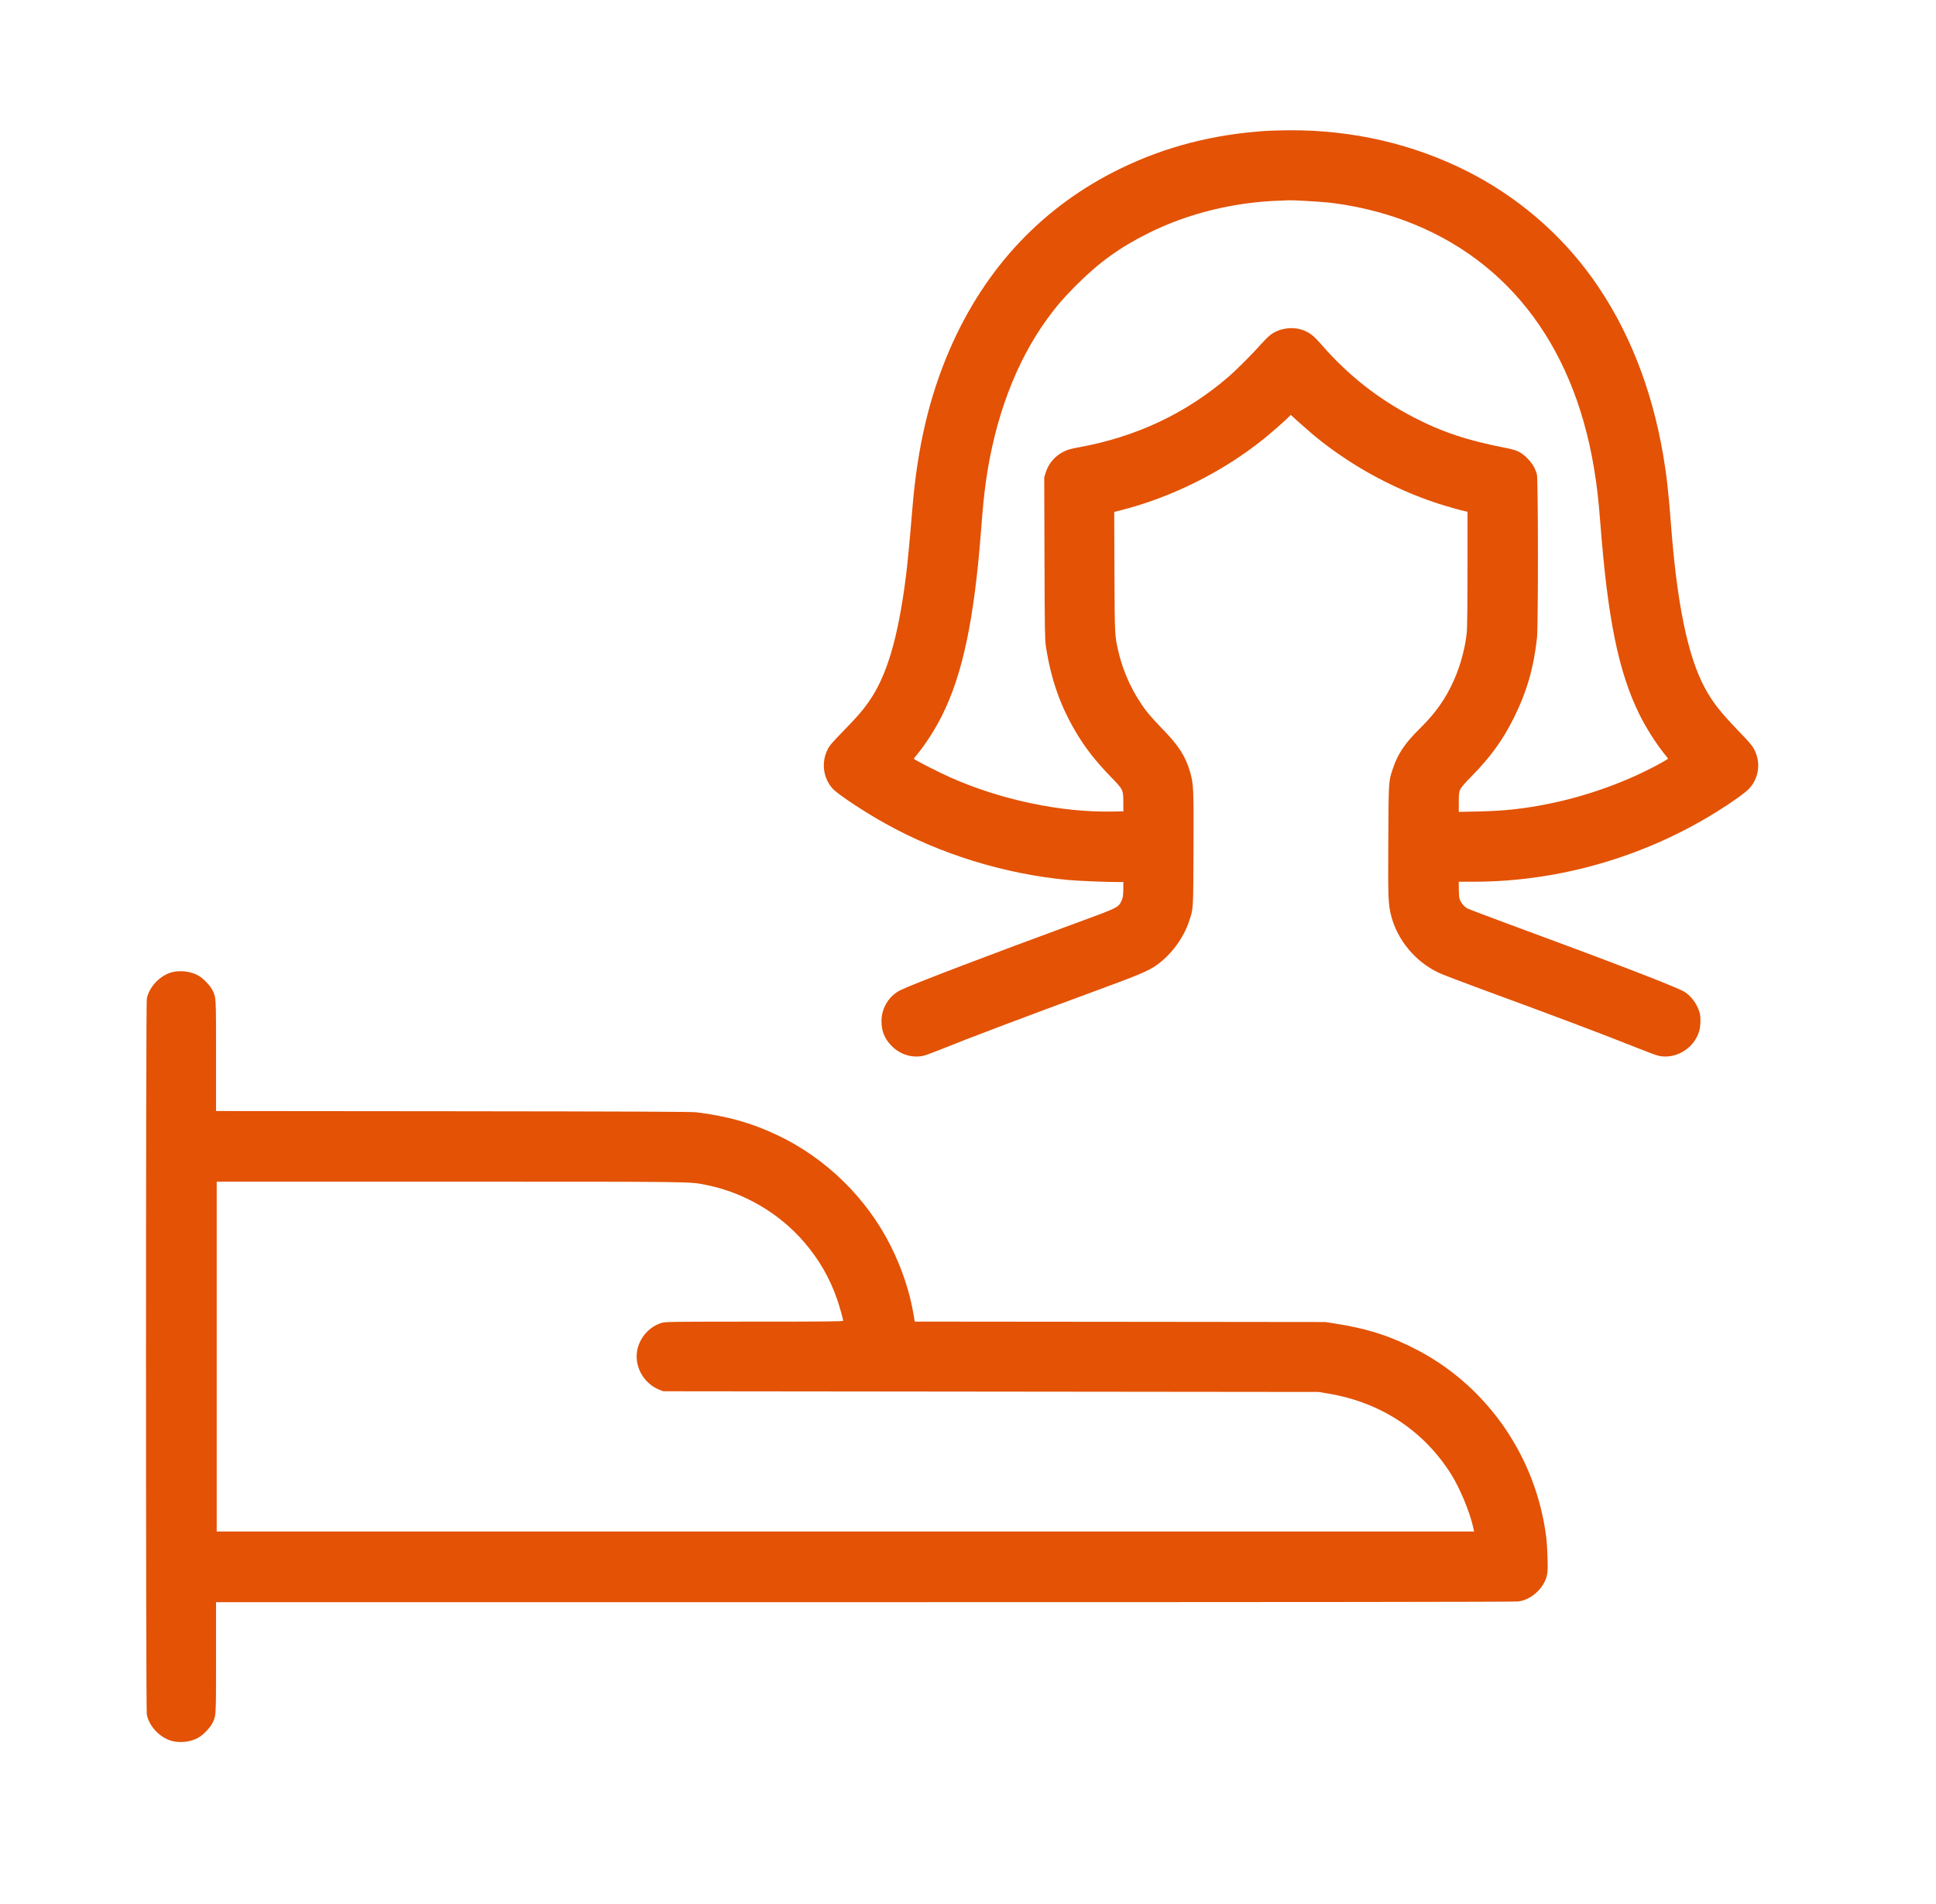 <svg width="61" height="60" viewBox="0 0 61 60" fill="none" xmlns="http://www.w3.org/2000/svg">
<path fill-rule="evenodd" clip-rule="evenodd" d="M39.89 4.125C38.233 4.234 36.737 4.619 35.331 5.299C32.876 6.486 31.042 8.426 29.919 11.024C29.28 12.504 28.909 14.082 28.75 15.996C28.659 17.09 28.598 17.733 28.546 18.147C28.299 20.11 27.937 21.326 27.358 22.136C27.154 22.422 27.014 22.582 26.573 23.035C26.204 23.415 26.136 23.496 26.07 23.631C25.873 24.032 25.939 24.524 26.233 24.85C26.394 25.027 27.206 25.567 27.88 25.943C29.619 26.915 31.645 27.542 33.654 27.73C33.981 27.76 34.924 27.799 35.257 27.795L35.395 27.793L35.393 28.027C35.391 28.22 35.383 28.279 35.343 28.372C35.247 28.592 35.231 28.601 34.056 29.032C31.166 30.093 28.775 31.006 28.376 31.2C28.012 31.378 27.773 31.765 27.774 32.179C27.774 32.493 27.874 32.738 28.092 32.958C28.36 33.23 28.734 33.347 29.092 33.271C29.154 33.258 29.379 33.176 29.591 33.09C30.501 32.721 32.337 32.027 34.6 31.195C35.897 30.719 36.204 30.588 36.458 30.403C36.915 30.071 37.297 29.549 37.469 29.023C37.602 28.619 37.596 28.719 37.605 26.77C37.613 24.82 37.608 24.708 37.494 24.317C37.352 23.831 37.138 23.496 36.646 22.992C36.447 22.788 36.215 22.531 36.131 22.422C35.712 21.879 35.395 21.207 35.239 20.532C35.122 20.028 35.123 20.047 35.114 18.02L35.107 16.133L35.304 16.083C36.925 15.672 38.547 14.86 39.837 13.815C40.084 13.615 40.514 13.237 40.607 13.138L40.668 13.073L40.947 13.325C41.455 13.782 41.798 14.053 42.328 14.411C43.245 15.031 44.338 15.561 45.37 15.887C45.634 15.971 46.039 16.084 46.17 16.112L46.239 16.126V17.914C46.239 19.002 46.23 19.787 46.217 19.921C46.168 20.403 46.024 20.948 45.824 21.405C45.566 21.995 45.244 22.457 44.755 22.939C44.258 23.429 44.037 23.759 43.875 24.255C43.752 24.633 43.753 24.616 43.743 26.479C43.733 28.309 43.74 28.491 43.832 28.853C44.028 29.624 44.599 30.31 45.33 30.653C45.439 30.705 46.001 30.92 46.578 31.133C49.04 32.038 50.502 32.589 51.528 33C51.855 33.13 52.174 33.25 52.239 33.266C52.775 33.397 53.364 33.054 53.533 32.512C53.584 32.351 53.593 32.066 53.553 31.917C53.481 31.651 53.287 31.383 53.07 31.252C52.816 31.099 50.827 30.333 47.607 29.147C46.896 28.885 46.276 28.65 46.23 28.625C46.129 28.569 46.016 28.427 45.986 28.318C45.974 28.274 45.964 28.137 45.964 28.012L45.963 27.785L46.465 27.785C49.117 27.779 51.788 27.01 54.072 25.593C54.567 25.286 54.99 24.984 55.115 24.849C55.423 24.516 55.486 24.027 55.273 23.617C55.212 23.499 55.116 23.386 54.807 23.066C54.197 22.434 53.954 22.124 53.705 21.656C53.179 20.668 52.839 19.023 52.652 16.557C52.573 15.515 52.515 14.997 52.406 14.353C52.041 12.207 51.288 10.324 50.17 8.764C49.156 7.35 47.8 6.192 46.23 5.398C44.522 4.534 42.608 4.093 40.621 4.105C40.359 4.107 40.029 4.116 39.89 4.125ZM40.356 6.322C38.893 6.365 37.436 6.723 36.19 7.344C35.278 7.799 34.624 8.271 33.9 8.998C33.512 9.386 33.283 9.653 32.993 10.052C32.006 11.413 31.345 13.173 31.061 15.194C31.008 15.575 30.966 16 30.911 16.716C30.695 19.527 30.333 21.244 29.681 22.55C29.465 22.984 29.147 23.477 28.881 23.793C28.829 23.855 28.79 23.908 28.794 23.912C28.874 23.978 29.601 24.347 29.979 24.514C31.559 25.211 33.44 25.604 35.045 25.574L35.395 25.567L35.394 25.292C35.392 24.882 35.396 24.891 35.002 24.483C34.511 23.975 34.19 23.563 33.894 23.061C33.402 22.228 33.115 21.405 32.953 20.363C32.922 20.168 32.917 19.82 32.91 17.589L32.902 15.038L32.95 14.887C33.041 14.6 33.248 14.361 33.526 14.226C33.64 14.171 33.755 14.138 33.985 14.097C35.791 13.771 37.364 13.031 38.703 11.878C38.958 11.658 39.486 11.129 39.735 10.844C39.822 10.745 39.946 10.621 40.011 10.568C40.308 10.329 40.772 10.271 41.125 10.431C41.31 10.515 41.414 10.604 41.668 10.895C42.48 11.827 43.431 12.574 44.532 13.146C45.436 13.615 46.245 13.884 47.447 14.116C47.792 14.182 47.926 14.246 48.117 14.436C48.274 14.591 48.369 14.749 48.425 14.946C48.466 15.094 48.469 19.734 48.427 20.108C48.324 21.048 48.104 21.805 47.702 22.615C47.351 23.319 46.975 23.841 46.383 24.445C46.164 24.668 46.035 24.817 46.007 24.879C45.971 24.96 45.964 25.018 45.964 25.279L45.963 25.584L46.552 25.572C47.412 25.554 48.017 25.488 48.825 25.324C50.035 25.078 51.305 24.616 52.329 24.047C52.454 23.978 52.557 23.915 52.557 23.908C52.557 23.901 52.52 23.852 52.476 23.799C52.2 23.466 51.857 22.928 51.647 22.497C50.995 21.162 50.658 19.51 50.426 16.515C50.366 15.739 50.316 15.299 50.223 14.745C49.555 10.739 47.351 7.971 43.928 6.836C43.262 6.616 42.538 6.458 41.853 6.382C41.573 6.352 40.689 6.302 40.589 6.312C40.566 6.314 40.461 6.318 40.356 6.322ZM5.436 30.633C5.055 30.725 4.705 31.086 4.626 31.467C4.592 31.627 4.592 53.873 4.626 54.033C4.707 54.426 5.074 54.793 5.467 54.874C5.733 54.929 6.047 54.88 6.265 54.749C6.413 54.66 6.619 54.445 6.688 54.308C6.811 54.066 6.807 54.13 6.807 52.233V50.488L27.26 50.488C41.185 50.488 47.756 50.481 47.85 50.466C48.305 50.394 48.711 49.98 48.758 49.542C48.777 49.37 48.753 48.716 48.719 48.442C48.404 45.933 46.892 43.726 44.69 42.559C43.836 42.108 43.082 41.864 42.052 41.706L41.755 41.66L35.288 41.653L28.822 41.647L28.784 41.419C28.666 40.715 28.415 39.961 28.069 39.27C27.309 37.754 26.028 36.5 24.499 35.774C23.685 35.387 22.936 35.176 21.944 35.051C21.792 35.032 19.886 35.024 14.275 35.018L6.807 35.011V33.266C6.807 31.37 6.811 31.434 6.688 31.192C6.619 31.055 6.413 30.84 6.265 30.751C6.042 30.617 5.702 30.568 5.436 30.633ZM6.828 42.75V48.262H26.637H46.447L46.415 48.119C46.308 47.638 45.992 46.881 45.719 46.45C44.842 45.066 43.492 44.185 41.829 43.911L41.543 43.864L31.219 43.853L20.894 43.842L20.773 43.793C20.293 43.599 19.999 43.095 20.071 42.592C20.133 42.166 20.467 41.786 20.874 41.68C20.983 41.652 21.35 41.648 23.782 41.648C25.995 41.648 26.565 41.642 26.565 41.621C26.565 41.563 26.457 41.179 26.376 40.944C26.145 40.274 25.806 39.687 25.337 39.142C24.551 38.229 23.447 37.583 22.269 37.345C21.714 37.233 22.085 37.238 14.169 37.238H6.828V42.75Z" fill="#E35205"/>
</svg>
